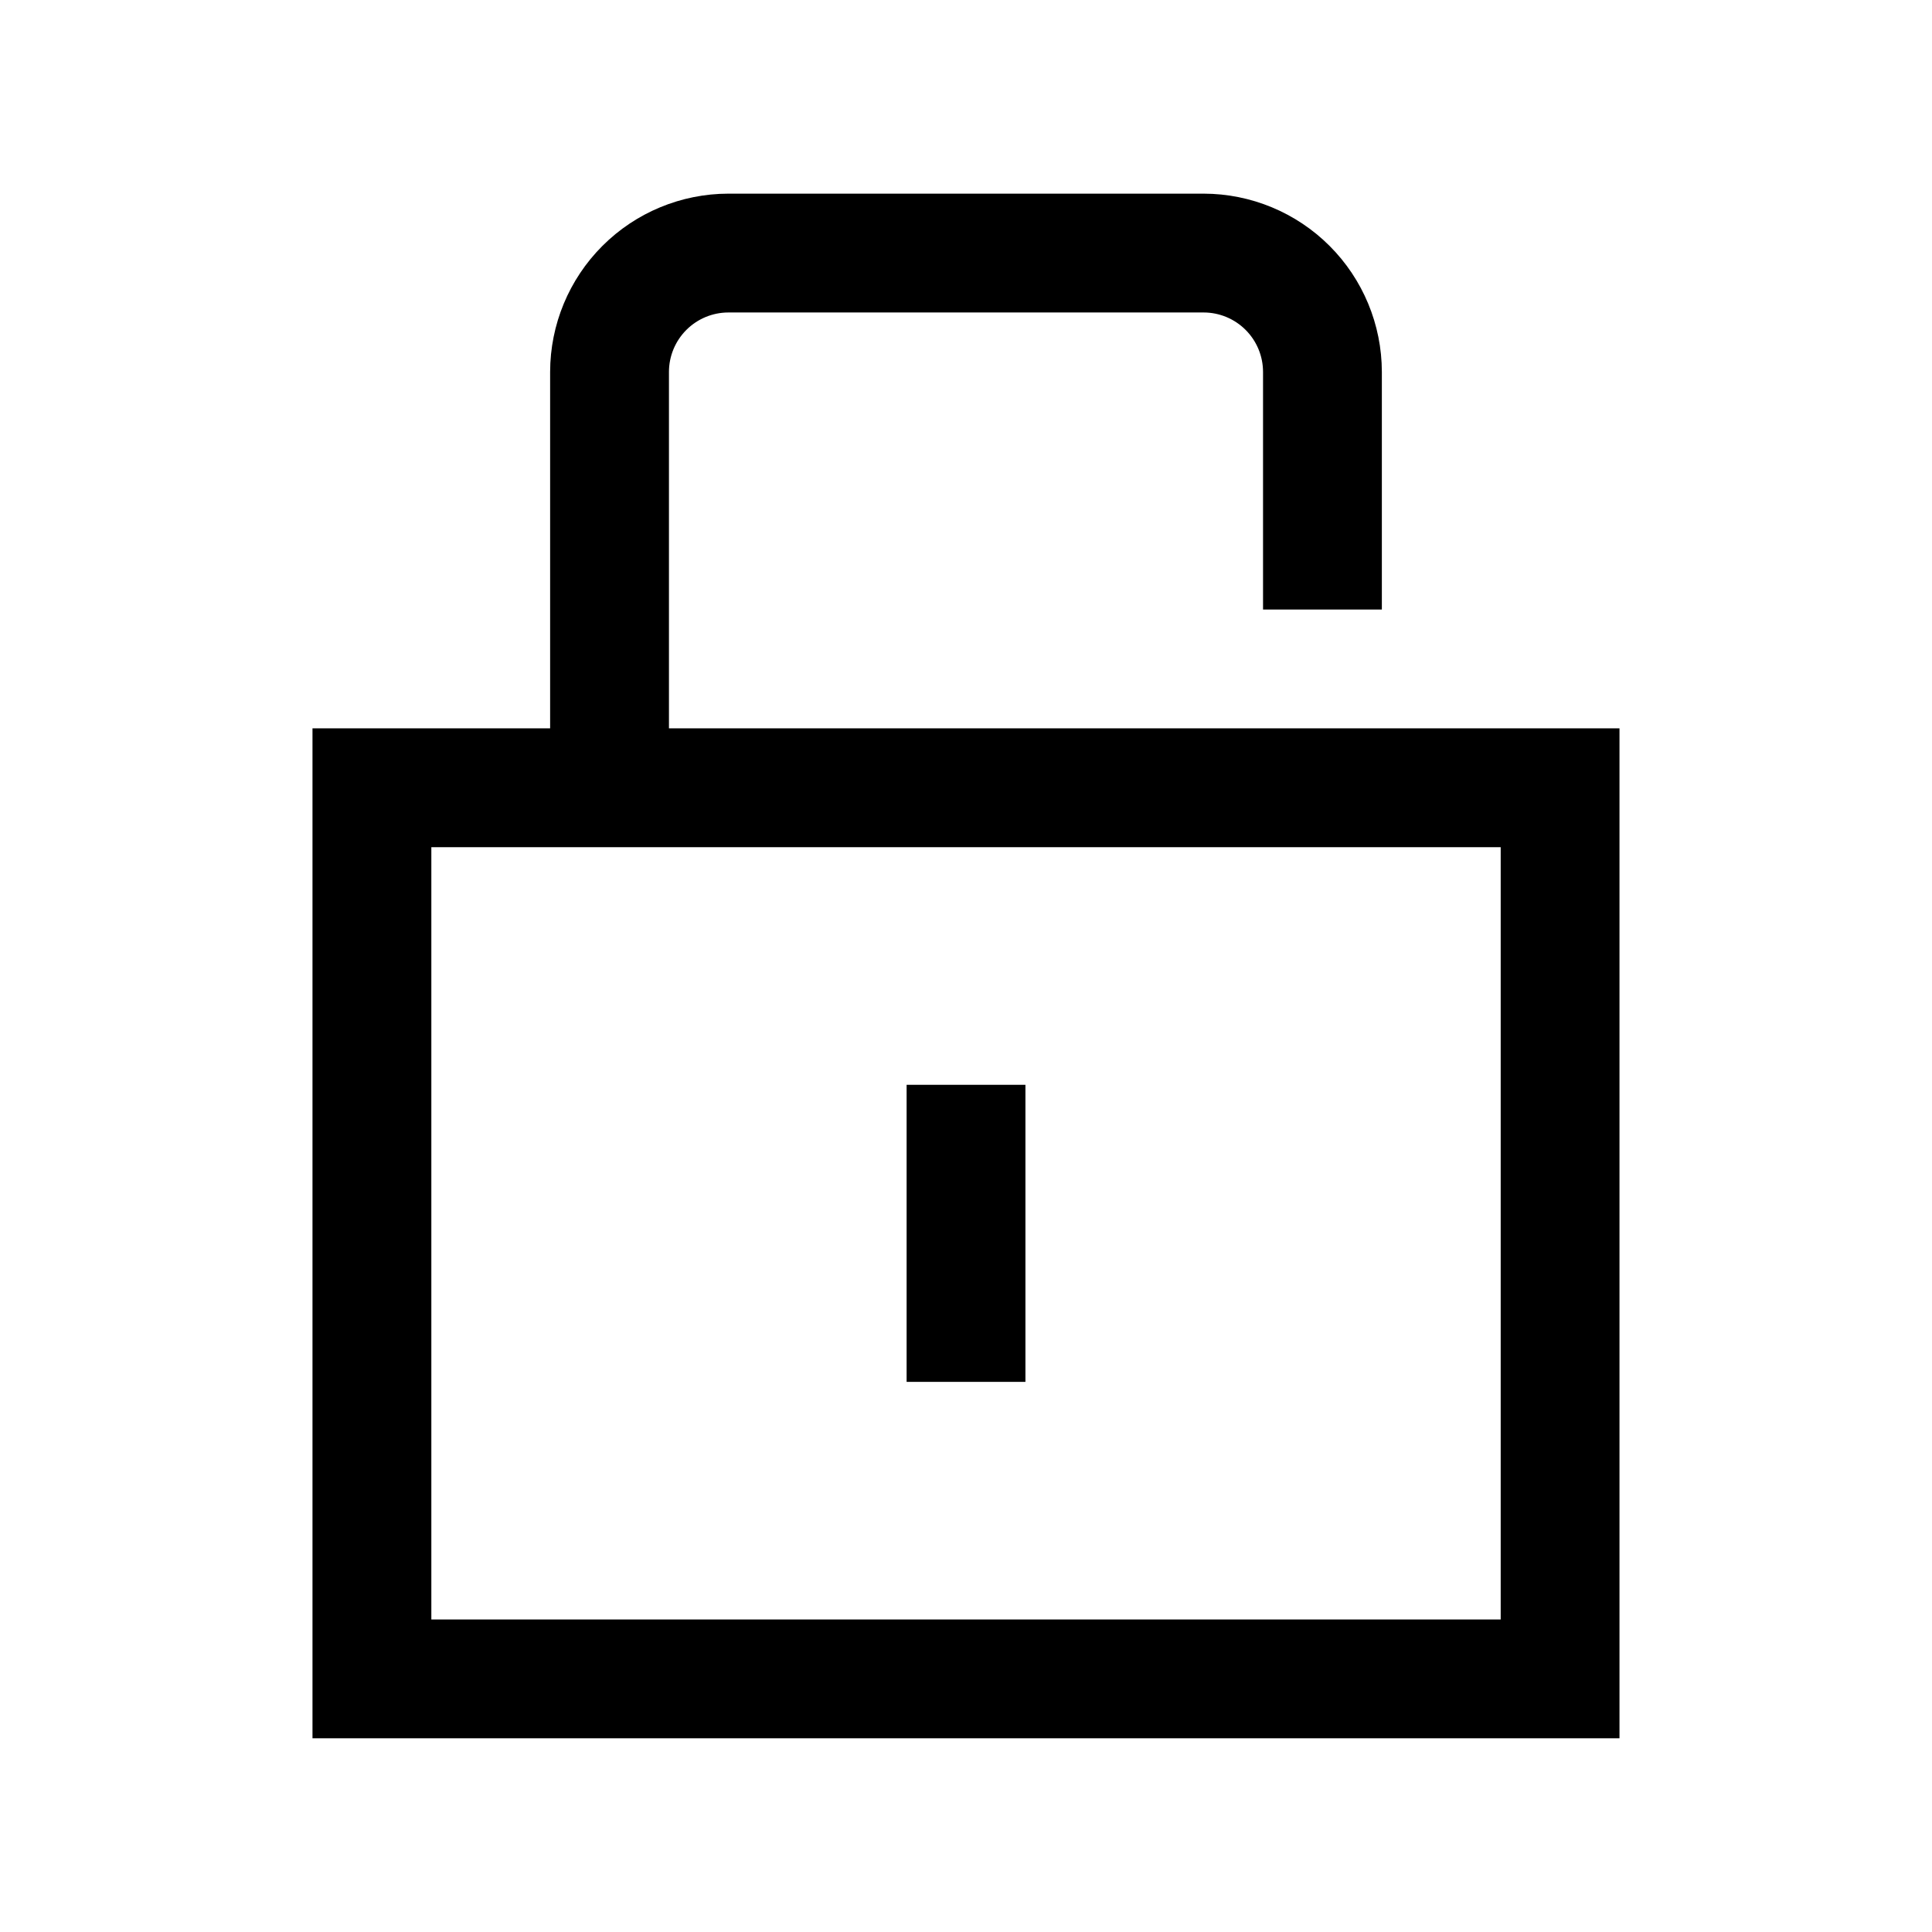 <?xml version="1.0" encoding="UTF-8"?>
<!-- Uploaded to: ICON Repo, www.svgrepo.com, Generator: ICON Repo Mixer Tools -->
<svg fill="#000000" width="800px" height="800px" version="1.1" viewBox="144 144 512 512" xmlns="http://www.w3.org/2000/svg">
 <path d="m321.28 337.02v-94.465c0.004-4.176 1.664-8.176 4.617-11.129 2.953-2.953 6.953-4.613 11.129-4.617h125.95c4.172 0.004 8.176 1.664 11.125 4.617 2.953 2.953 4.613 6.953 4.617 11.129v62.977h31.488v-62.977c-0.016-12.523-4.996-24.527-13.848-33.383-8.855-8.855-20.863-13.836-33.383-13.852h-125.95c-12.523 0.016-24.531 4.996-33.383 13.852-8.855 8.855-13.836 20.859-13.852 33.383v94.465h-62.977v267.65h346.37v-267.65zm220.42 236.16h-283.39v-204.67h283.39zm-125.95-62.977h-31.488v-78.719h31.488z"/>
</svg>
